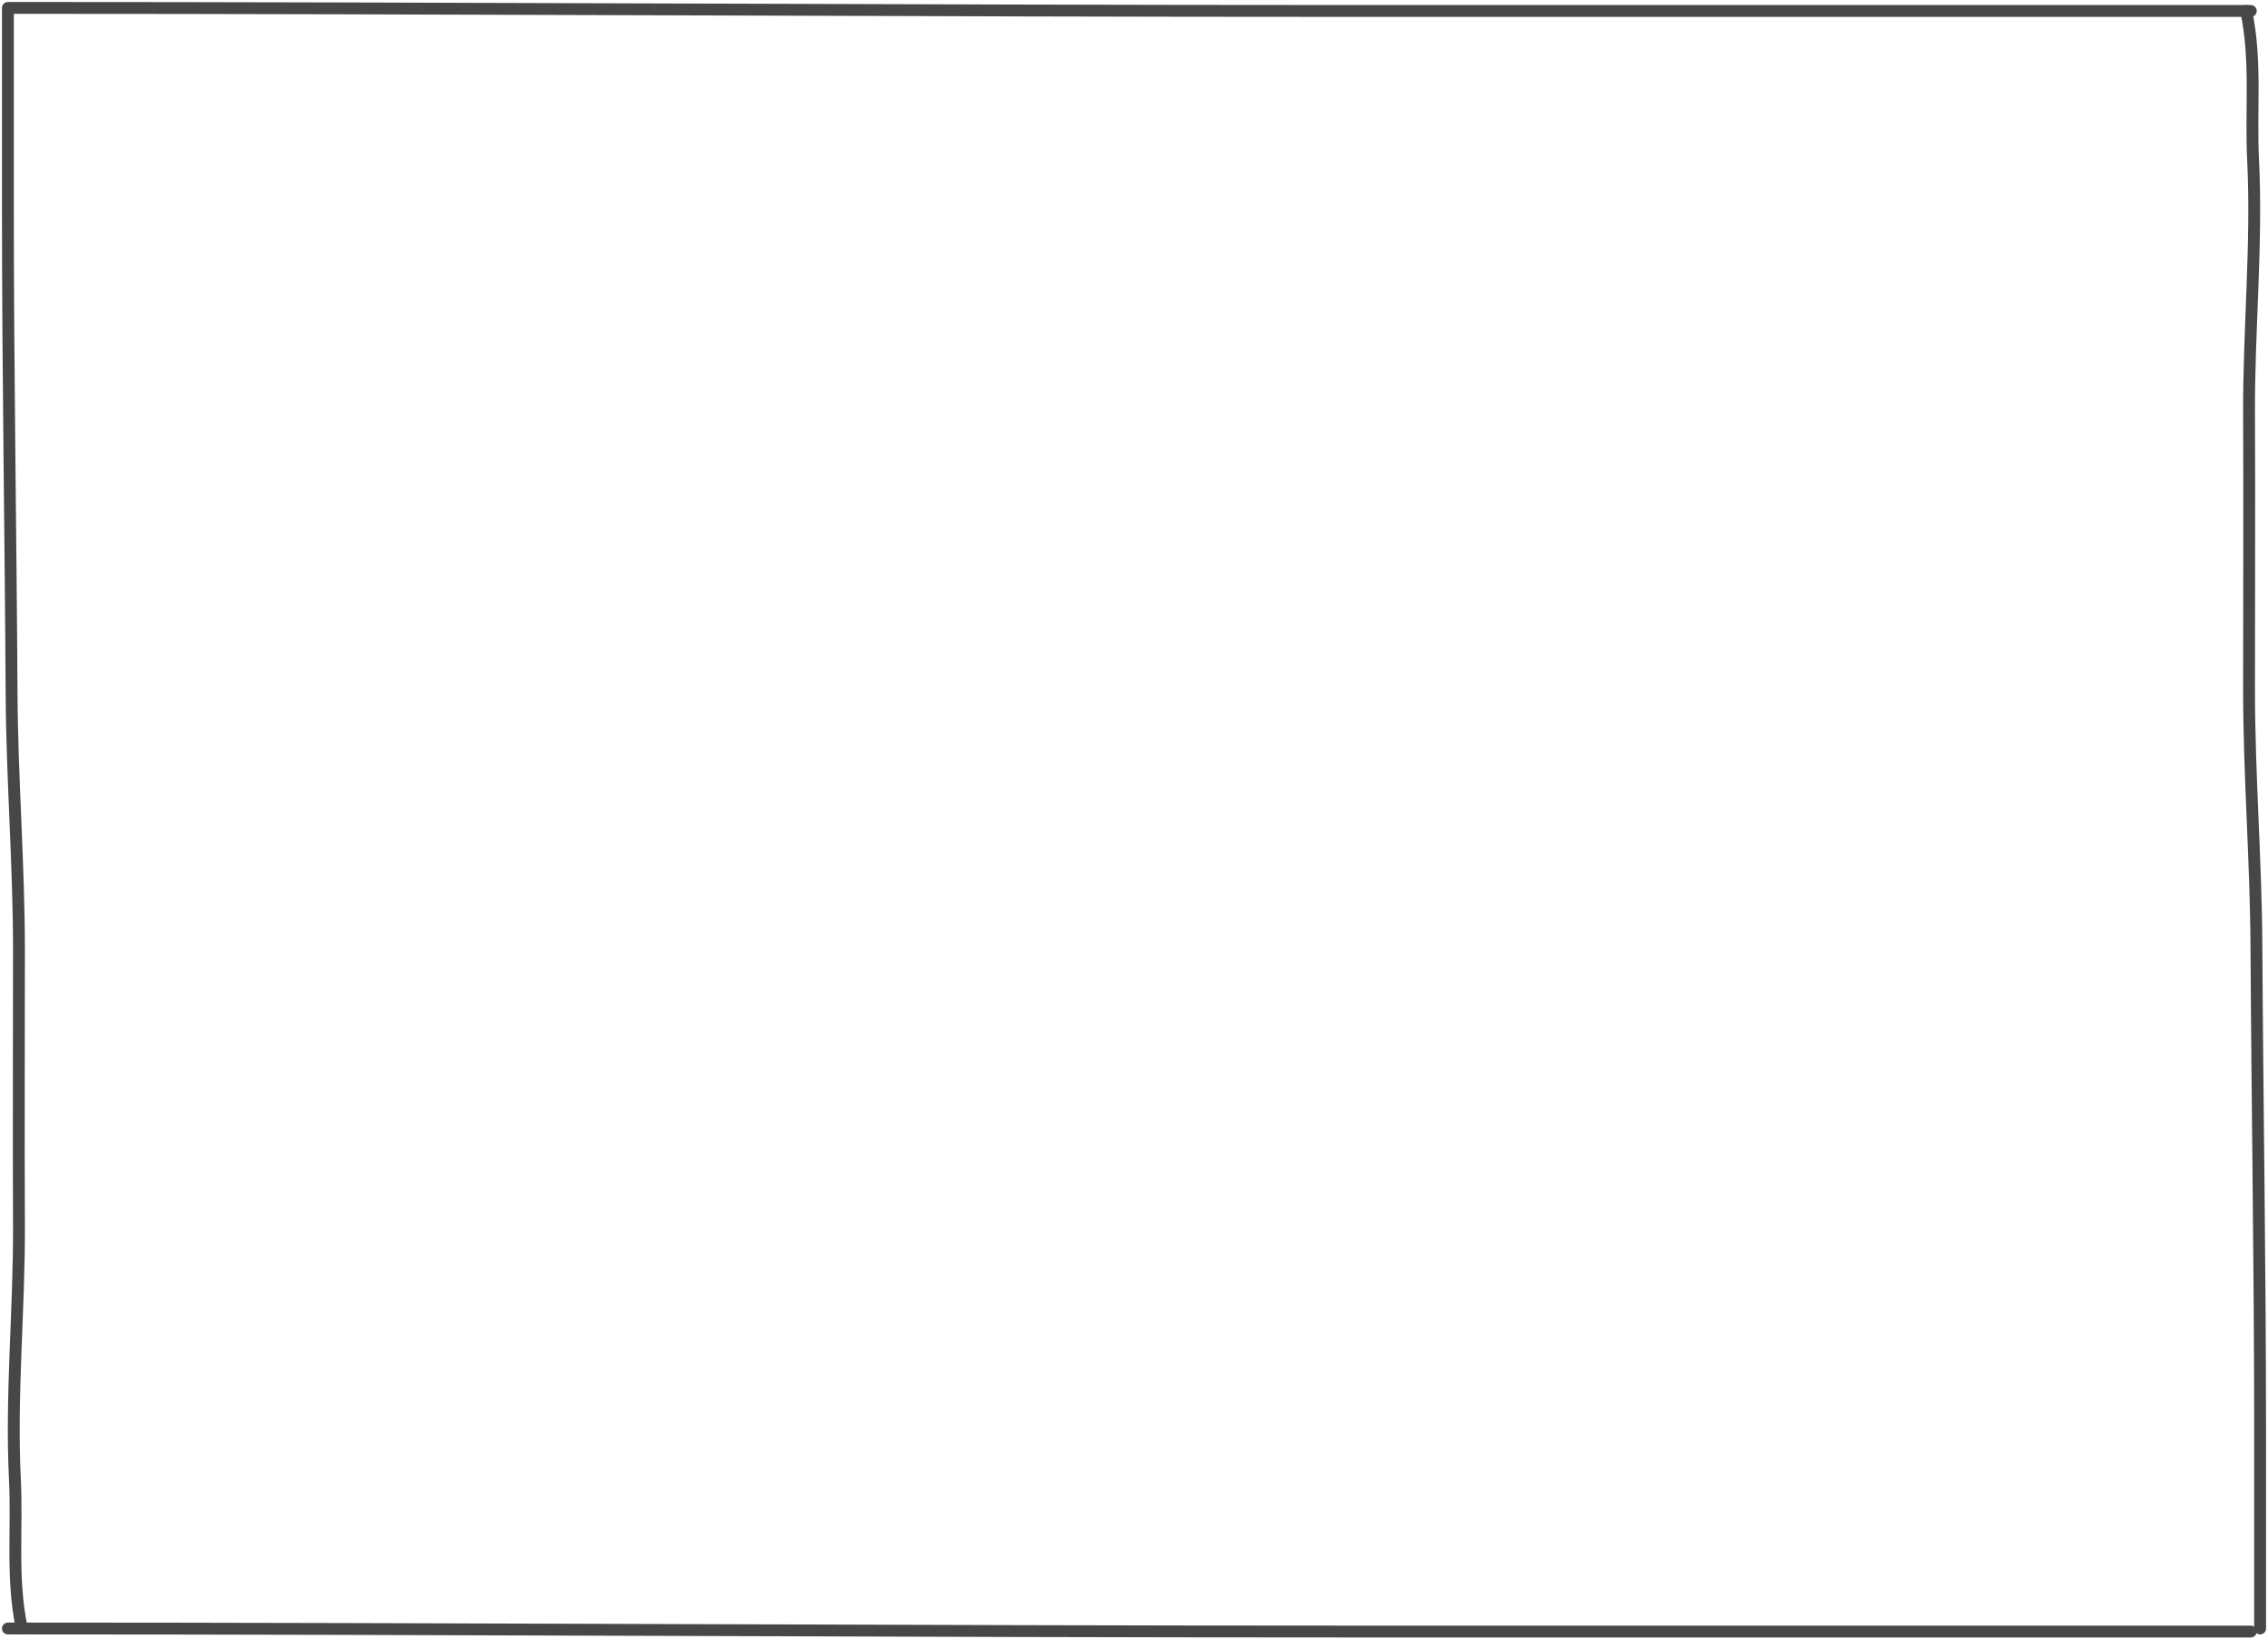 <?xml version="1.0" encoding="UTF-8"?> <svg xmlns="http://www.w3.org/2000/svg" width="574" height="415" viewBox="0 0 574 415" fill="none"><path d="M572 412.226C572 393.659 572 380.395 572 361.75C572 320.91 571.297 280.085 571.067 239.244C570.945 217.665 569.2 196.108 569.2 174.503C569.2 151.319 569.31 128.133 569.2 104.949C569.099 83.562 571.284 61.862 570.225 40.487C569.595 27.784 571.146 15.354 568.474 2.774" stroke="#494746" stroke-width="3" stroke-linecap="round"></path><path d="M2 2.774C2 21.34 2 34.604 2 53.25C2 94.09 2.703 134.915 2.933 175.755C3.055 197.335 4.8 218.892 4.8 240.496C4.8 263.681 4.69 286.867 4.8 310.051C4.901 331.438 2.716 353.138 3.775 374.513C4.405 387.216 2.854 399.646 5.526 412.226" stroke="#494746" stroke-width="3" stroke-linecap="round"></path><path d="M2 2C114.726 2 229.544 2.774 342.329 2.774C418.102 2.774 493.876 2.774 569.649 2.774" stroke="#494746" stroke-width="3" stroke-linecap="round"></path><path d="M2 412.226C114.726 412.226 229.544 413 342.329 413C418.102 413 493.876 413 569.649 413" stroke="#494746" stroke-width="3" stroke-linecap="round"></path></svg> 